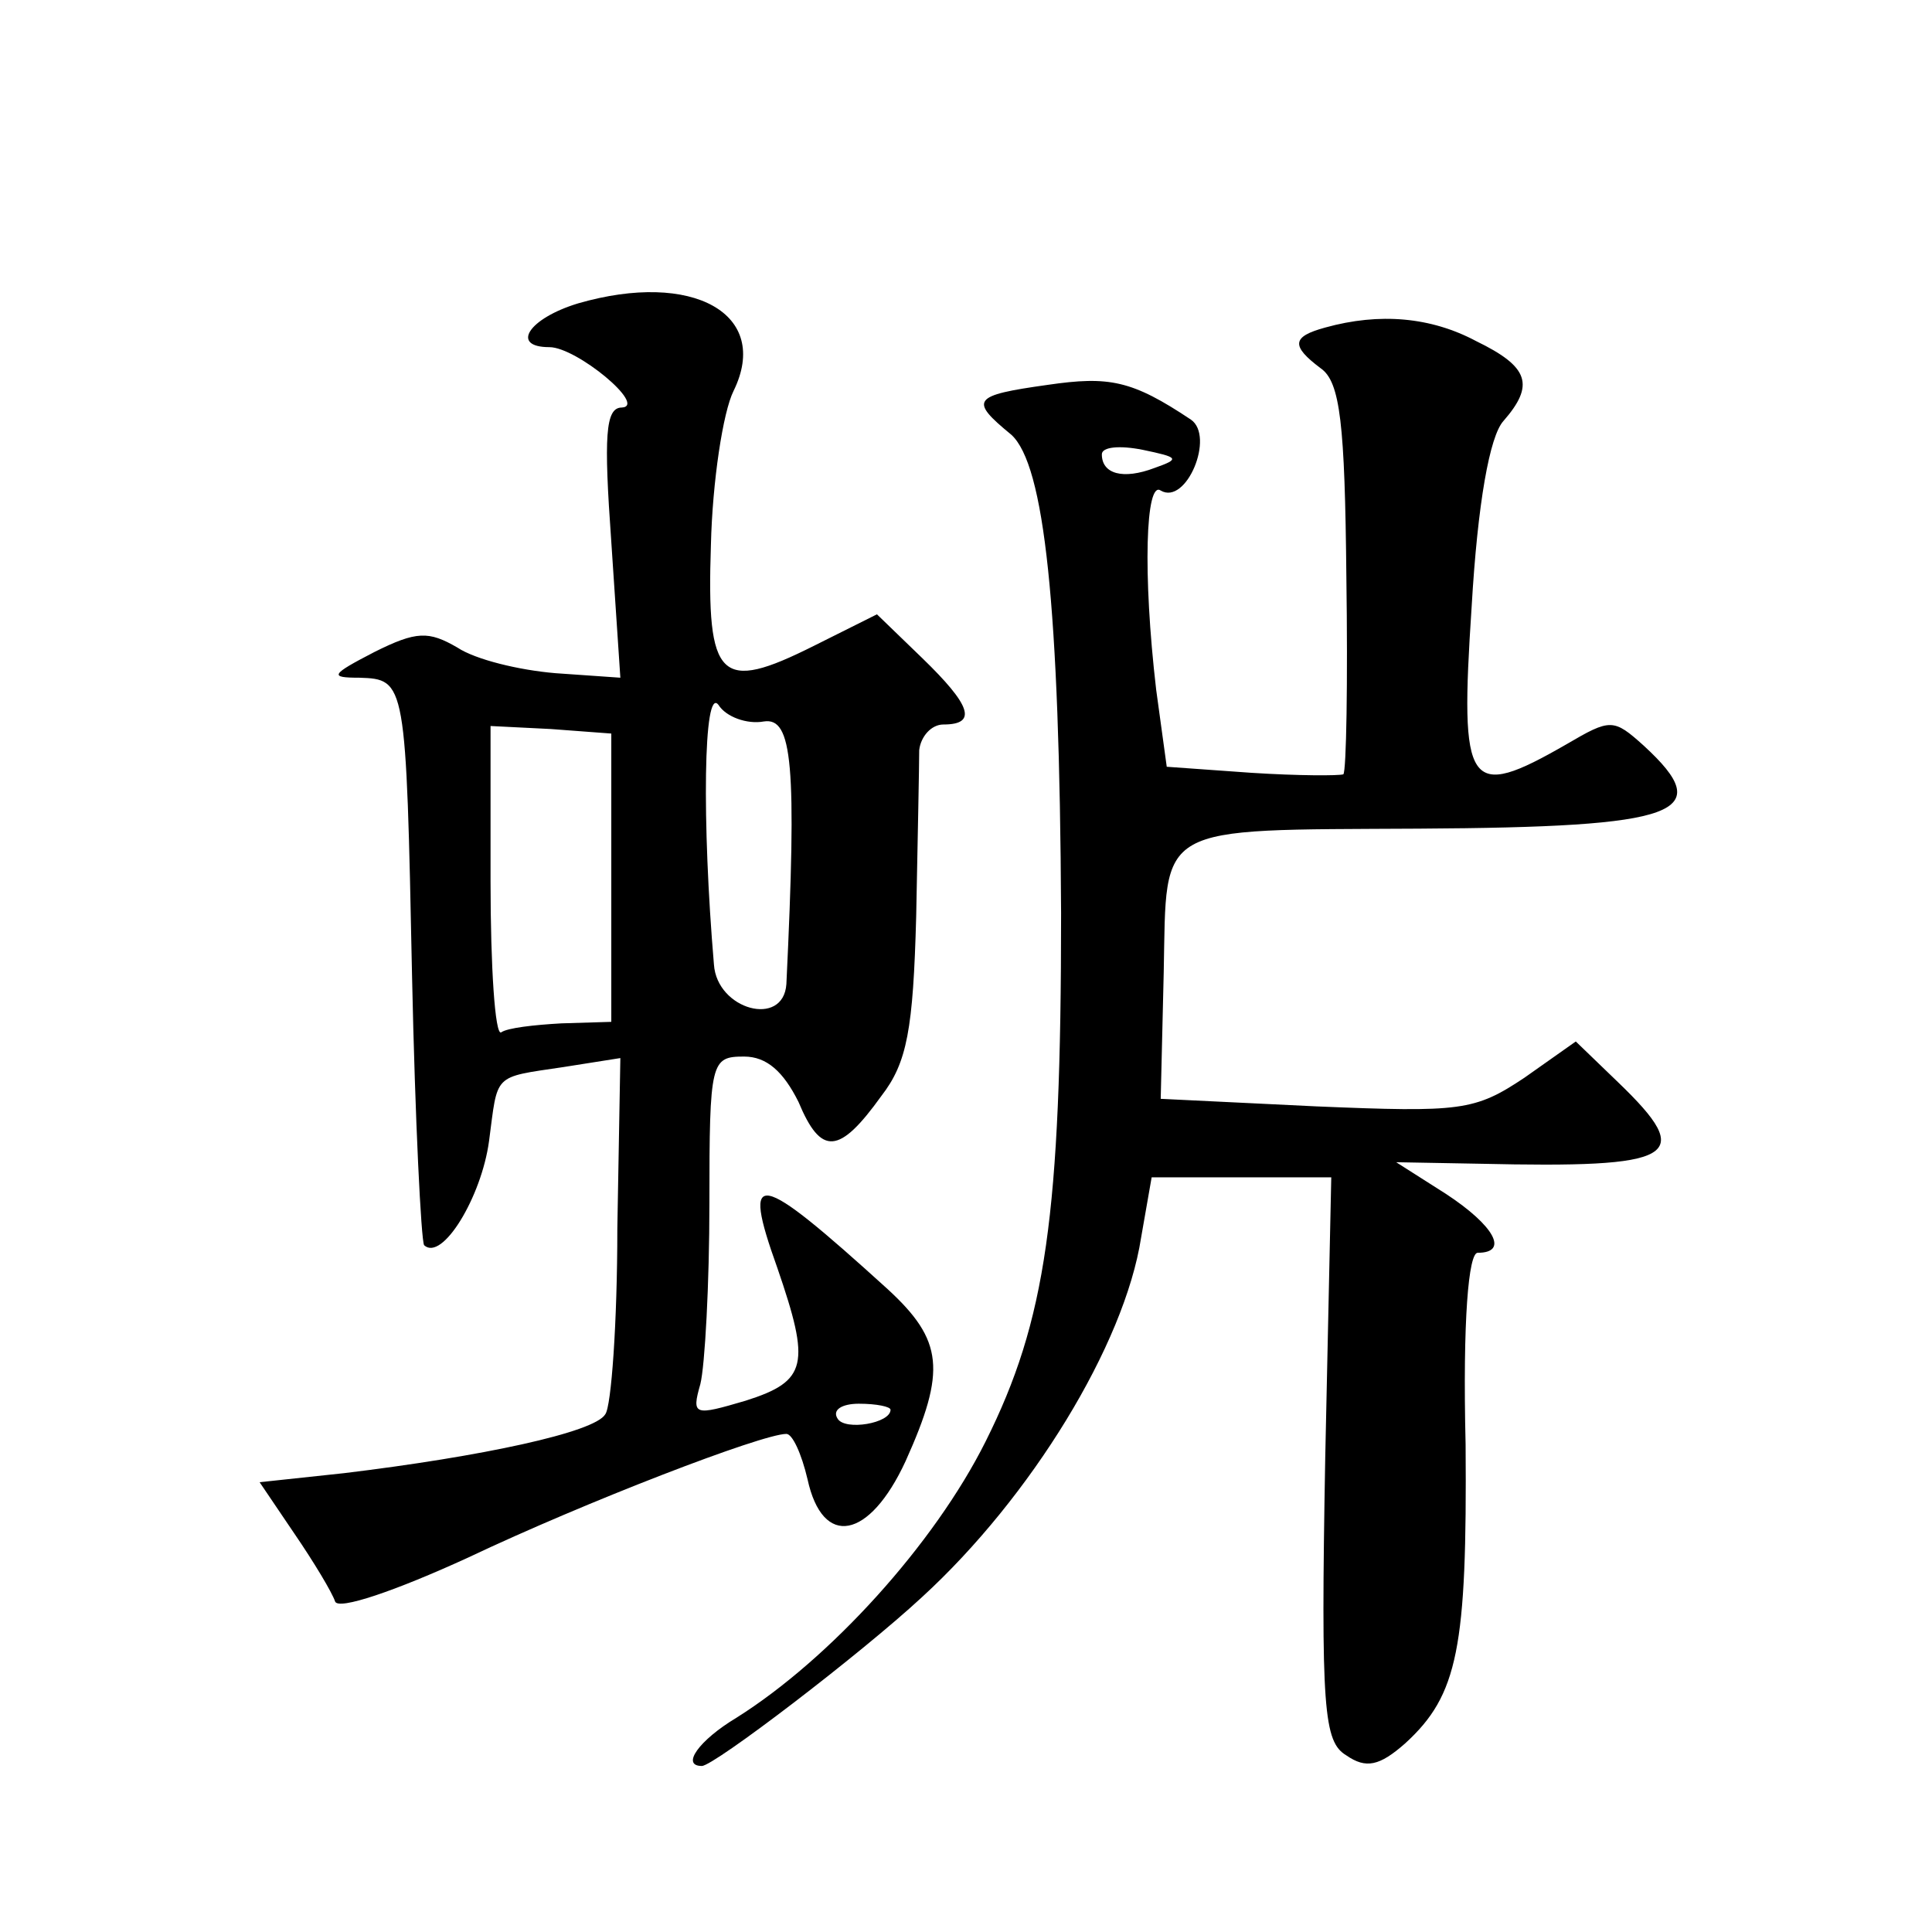 <?xml version="1.0" standalone="no"?>
<!DOCTYPE svg PUBLIC "-//W3C//DTD SVG 20010904//EN"
 "http://www.w3.org/TR/2001/REC-SVG-20010904/DTD/svg10.dtd">
<svg version="1.0" xmlns="http://www.w3.org/2000/svg"
 width="128pt" height="128pt" viewBox="0 0 128 128"
 preserveAspectRatio="xMidYMid meet">
<g transform="translate(0,128) scale(0.1,-0.1)"
fill="#0" stroke="none">
<path d="M383 1079 c-33 -10 -45 -29 -19 -29 18 0 65 -39 48 -40 -11 0 -12 -19
-7 -89 l6 -90 -43 3 c-24 2 -53 9 -65 17 -19 11 -27 11 -55 -3 -29 -15 -30 -17
-10 -17 31 -1 31 -2 35 -198 2 -95 6 -175 8 -178 12 -11 38 32 43 69 6 45 2 42
49 49 l38 6 -2 -113 c0 -62 -4 -118 -8 -123 -7 -12 -82 -28 -173 -39 l-56 -6 23
-34 c13 -19 25 -39 27 -45 2 -6 40 7 88 29 78 37 195 82 211 82 4 0 10 -13 14 -30
10 -46 41 -40 65 12 27 60 25 80 -12 114 -87 79 -97 81 -73 14 22 -64 20 -75 -21
-88 -34 -10 -36 -10 -30 11 3 12 6 66 6 120 0 94 1 97 23 97 15 0 26 -10 36 -30
15 -36 27 -35 55 4 17 22 21 44 23 119 1 51 2 100 2 110 1 9 8 17 16 17 23 0 18
13 -14 44 l-30 29 -42 -21 c-62 -31 -71 -23 -68 67 1 42 8 88 15 102 25 51 -27
80 -103 58z m123 -277 c19 3 22 -28 15 -174 -2 -29 -46 -17 -48 13 -8 94 -7 185
3 172 5 -8 19 -13 30 -11z m-101 -104 l0 -95 -33 -1 c-18 -1 -36 -3 -40 -6 -4 -2
-7 43 -7 100 l0 103 40 -2 40 -3 0 -96z m185 -352 c0 -9 -30 -14 -35 -6 -4 6 3
10 14 10 12 0 21 -2 21 -4z M878 1063 c-22 -6 -23 -12 -3 -27 13 -9 16 -37 17 -138
1 -70 0 -129 -2 -131 -3 -1 -30 -1 -61 1 l-56 4 -7 51 c-9 77 -7 139 3 132 17 -10
36 36 20 47 -39 26 -54 29 -95 23 -50 -7 -52 -10 -24 -33 22 -20 32 -113 33 -317
0 -200 -10 -270 -50 -350 -34 -68 -103 -144 -165 -183 -25 -15 -37 -32 -23 -32
8 0 105 74 146 112 72 66 134 167 145 238 l7 40 59 0 60 0 -4 -186 c-3 -167 -1
-188 14 -197 13 -9 22 -7 39 8 35 32 41 63 40 198 -2 83 2 127 8 127 21 0 11 18
-21 39 l-33 21 55 -1 c131 -3 144 4 92 54 l-28 27 -34 -24 c-33 -22 -42 -23 -138
-19 l-103 5 2 84 c2 99 -7 94 169 95 173 1 198 10 149 55 -20 18 -22 18 -51 1 -66
-38 -71 -30 -63 91 4 69 12 113 21 123 21 24 17 36 -18 53 -30 16 -64 19 -100 9z
m-113 -93 c-21 -8 -35 -4 -35 9 0 5 12 6 27 3 24 -5 25 -6 8 -12z"/>
</g>
</svg>
